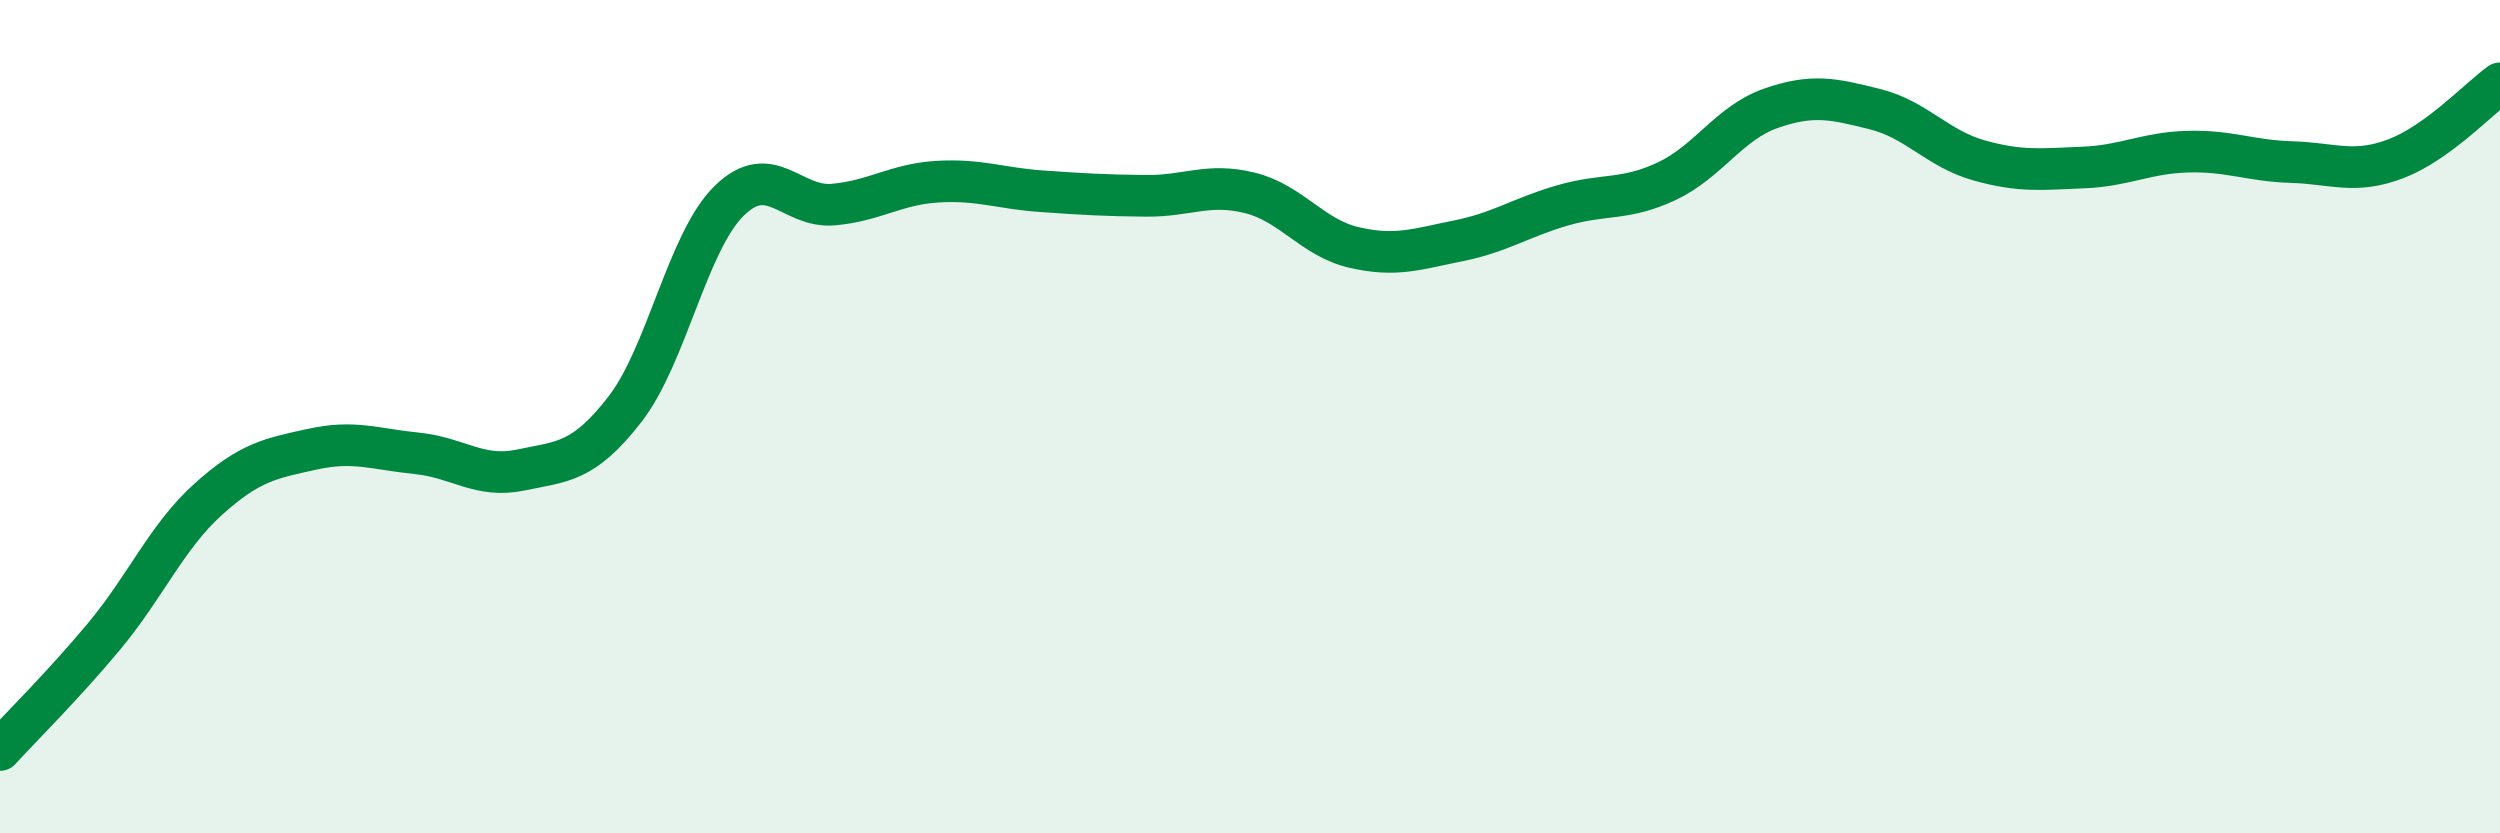 
    <svg width="60" height="20" viewBox="0 0 60 20" xmlns="http://www.w3.org/2000/svg">
      <path
        d="M 0,18 C 0.5,17.45 1.5,16.47 2.5,15.27 C 3.5,14.07 4,12.88 5,11.98 C 6,11.08 6.5,11 7.5,10.78 C 8.5,10.56 9,10.78 10,10.88 C 11,10.98 11.5,11.49 12.5,11.28 C 13.5,11.07 14,11.11 15,9.82 C 16,8.53 16.5,5.8 17.5,4.82 C 18.5,3.84 19,5 20,4.91 C 21,4.82 21.5,4.42 22.5,4.36 C 23.5,4.3 24,4.52 25,4.59 C 26,4.66 26.5,4.69 27.5,4.7 C 28.5,4.71 29,4.38 30,4.63 C 31,4.88 31.5,5.71 32.5,5.94 C 33.5,6.17 34,5.98 35,5.78 C 36,5.58 36.5,5.22 37.5,4.93 C 38.5,4.64 39,4.82 40,4.35 C 41,3.88 41.5,2.95 42.5,2.6 C 43.5,2.25 44,2.37 45,2.62 C 46,2.87 46.5,3.57 47.5,3.85 C 48.5,4.13 49,4.06 50,4.02 C 51,3.98 51.5,3.67 52.5,3.64 C 53.5,3.61 54,3.86 55,3.89 C 56,3.92 56.5,4.19 57.5,3.81 C 58.5,3.43 59.5,2.36 60,2L60 20L0 20Z"
        fill="#008740"
        opacity="0.1"
        stroke-linecap="round"
        stroke-linejoin="round"
      />
      <path
        d="M 0,18 C 0.5,17.45 1.5,16.47 2.5,15.27 C 3.5,14.07 4,12.88 5,11.98 C 6,11.08 6.5,11 7.5,10.78 C 8.5,10.56 9,10.78 10,10.88 C 11,10.98 11.5,11.49 12.5,11.28 C 13.5,11.07 14,11.11 15,9.82 C 16,8.53 16.5,5.8 17.5,4.82 C 18.5,3.84 19,5 20,4.91 C 21,4.82 21.5,4.42 22.5,4.36 C 23.5,4.3 24,4.52 25,4.59 C 26,4.66 26.5,4.69 27.5,4.7 C 28.5,4.71 29,4.38 30,4.63 C 31,4.88 31.5,5.71 32.5,5.94 C 33.5,6.17 34,5.98 35,5.78 C 36,5.58 36.5,5.22 37.5,4.93 C 38.5,4.64 39,4.82 40,4.35 C 41,3.88 41.5,2.95 42.5,2.6 C 43.5,2.25 44,2.37 45,2.62 C 46,2.87 46.5,3.57 47.5,3.85 C 48.5,4.13 49,4.06 50,4.02 C 51,3.98 51.5,3.67 52.5,3.64 C 53.5,3.61 54,3.86 55,3.89 C 56,3.92 56.5,4.19 57.5,3.81 C 58.5,3.43 59.5,2.36 60,2"
        stroke="#008740"
        stroke-width="1"
        fill="none"
        stroke-linecap="round"
        stroke-linejoin="round"
      />
    </svg>
  